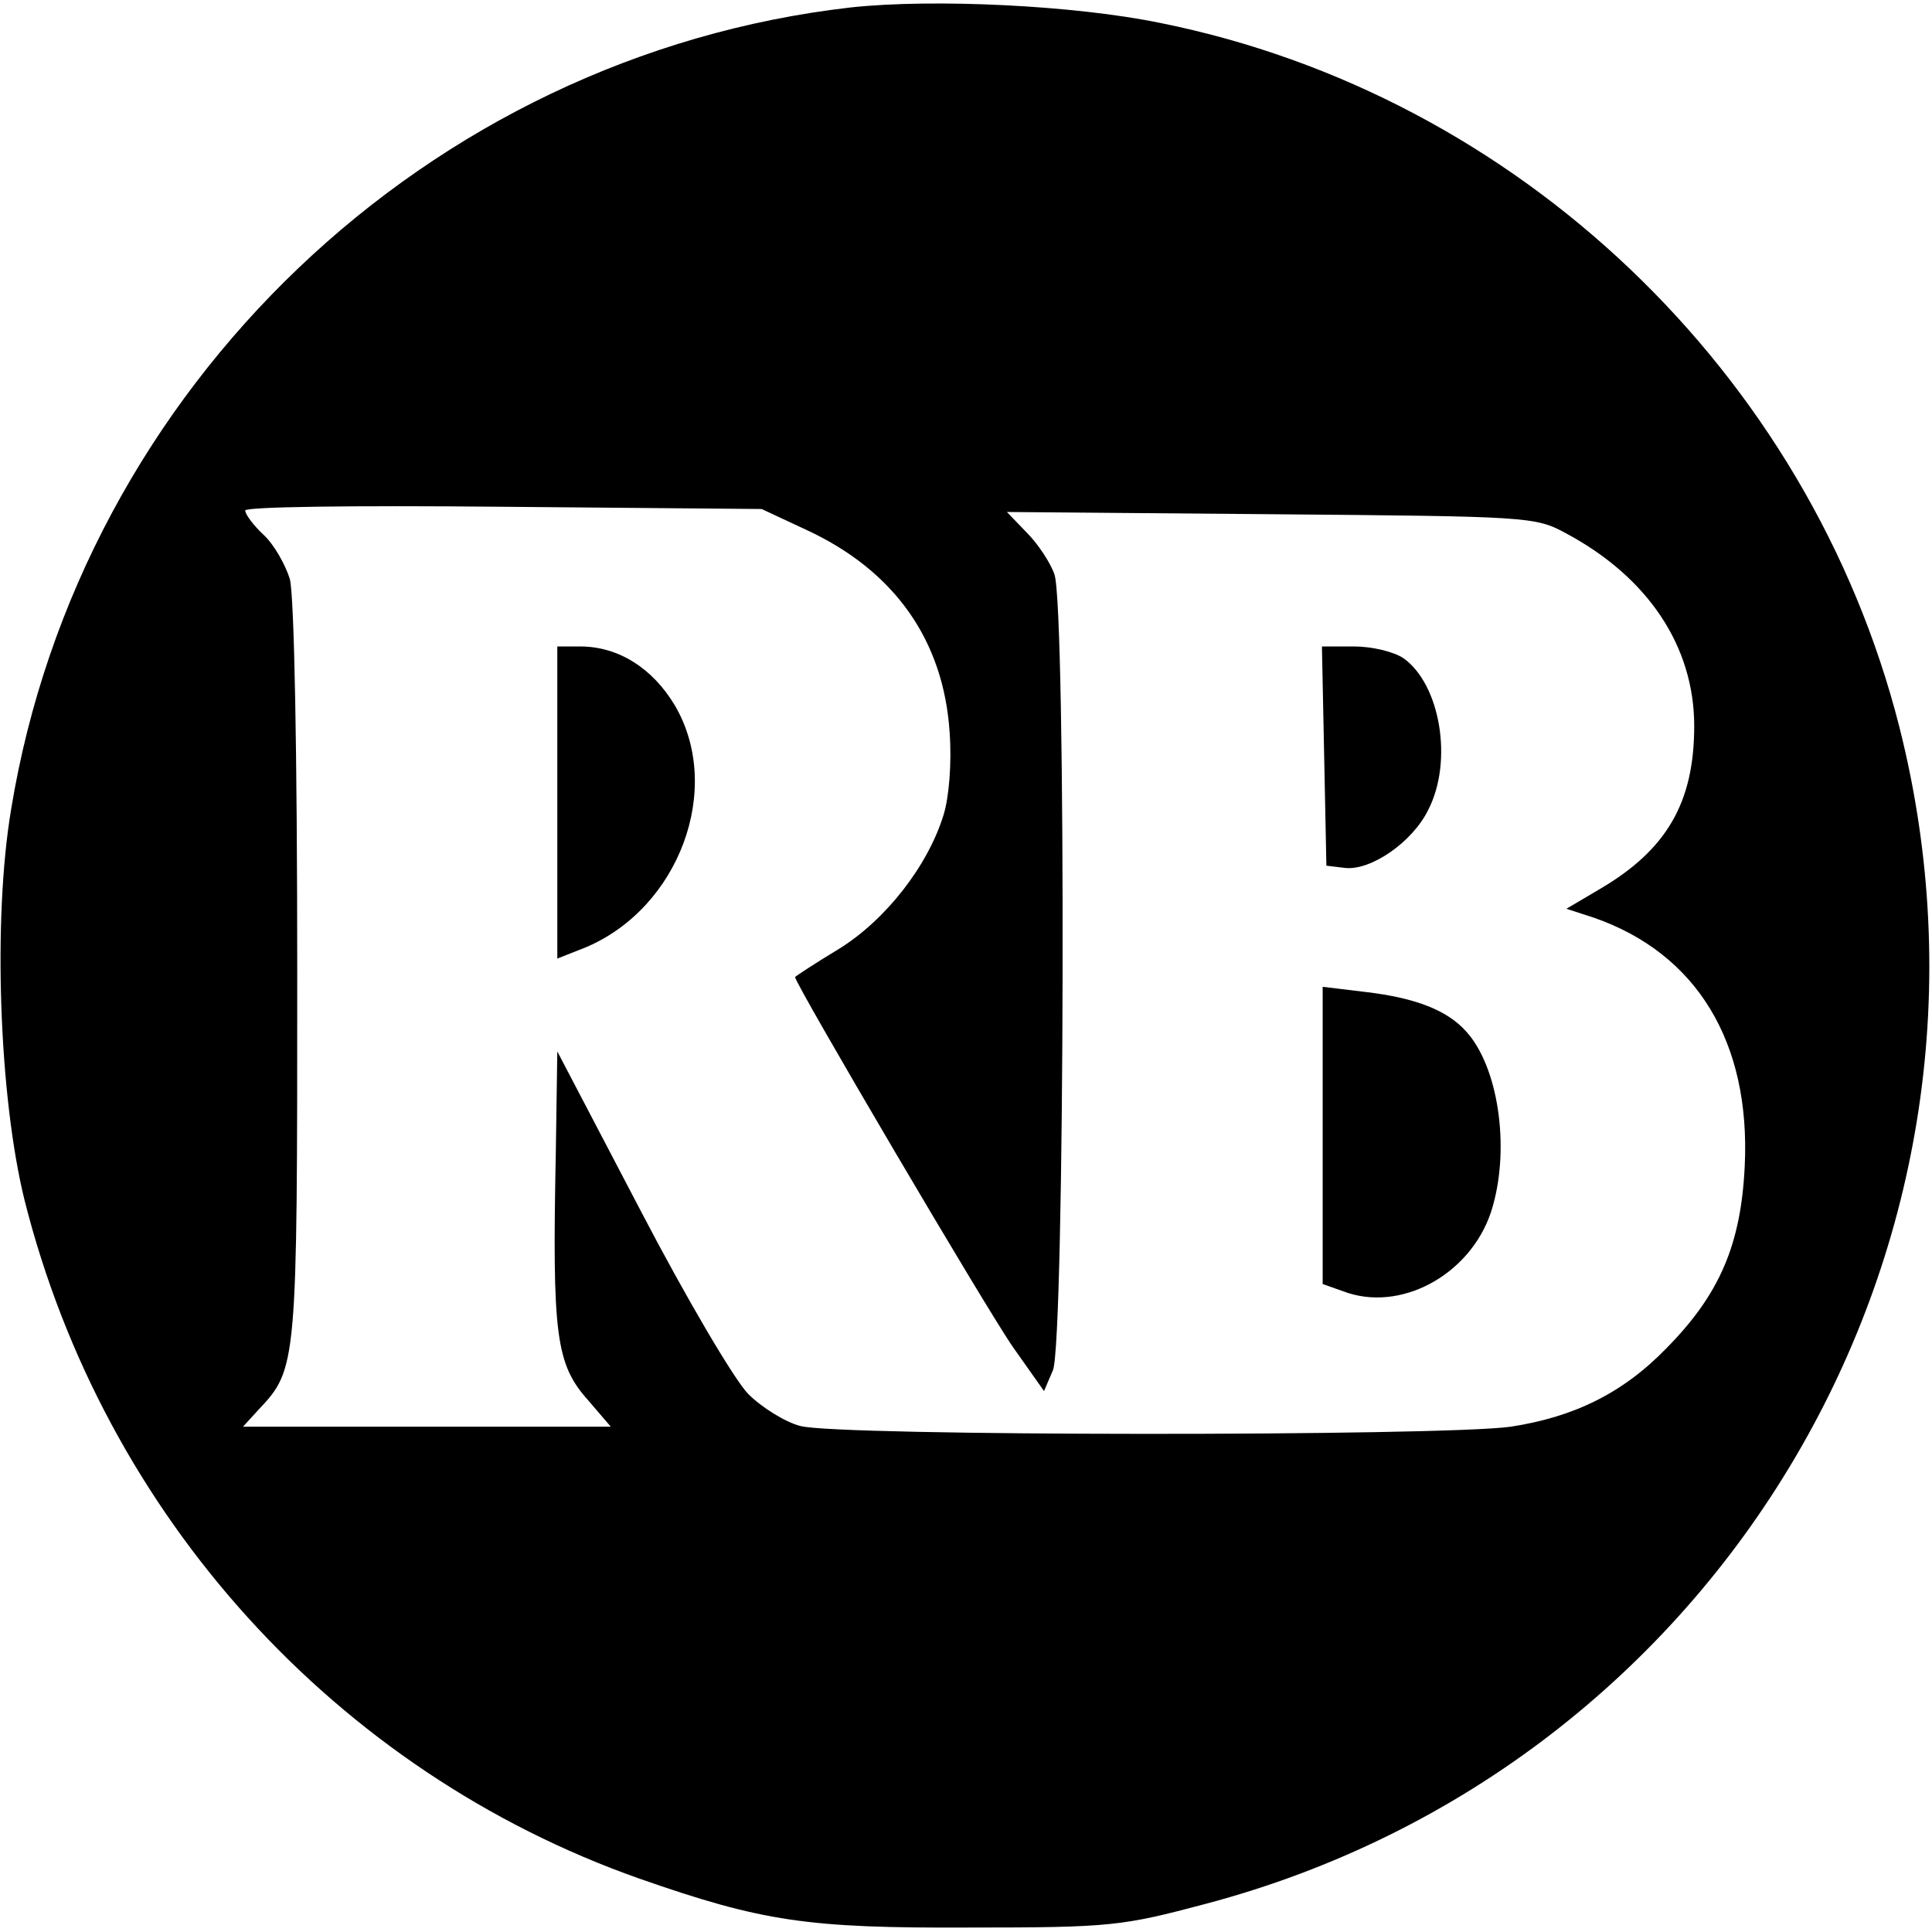 <?xml version="1.0" standalone="no"?>
<!DOCTYPE svg PUBLIC "-//W3C//DTD SVG 20010904//EN"
 "http://www.w3.org/TR/2001/REC-SVG-20010904/DTD/svg10.dtd">
<svg version="1.0" xmlns="http://www.w3.org/2000/svg"
 width="260pt" height="260pt" viewBox="0 0 260 260"
 preserveAspectRatio="xMidYMid meet">
<g transform="translate(0,260) scale(0.1,-0.1)"
fill="#000000" stroke="none">
<path d="M1145 2590 c-569 -65 -1037 -511 -1130 -1079 -25 -149 -16 -388 18
-526 107 -425 419 -769 827 -913 166 -58 226 -67 445 -66 191 0 205 2 318 32
694 184 1109 889 933 1584 -121 476 -513 850 -994 947 -116 24 -306 33 -417
21z m-60 -703 c119 -55 185 -149 193 -273 3 -42 -1 -87 -8 -110 -21 -69 -78
-142 -141 -181 -33 -20 -59 -37 -59 -38 0 -9 260 -451 294 -499 l41 -58 12 28
c16 38 18 1028 2 1071 -5 15 -22 41 -37 56 l-27 28 355 -3 c348 -3 356 -3 398
-26 110 -59 172 -152 172 -259 0 -103 -37 -167 -128 -220 l-44 -26 37 -12
c138 -48 211 -167 203 -334 -5 -106 -34 -173 -105 -245 -59 -61 -125 -93 -210
-106 -93 -13 -907 -13 -956 1 -20 5 -52 25 -70 43 -18 18 -83 128 -145 247
l-112 214 -2 -135 c-5 -248 0 -286 44 -335 l30 -35 -248 0 -247 0 21 23 c52
55 52 60 52 589 0 296 -4 507 -10 529 -6 19 -21 46 -35 59 -14 13 -25 28 -25
33 0 5 144 7 348 5 l347 -3 60 -28z"/>
<path d="M750 1520 l0 -210 38 15 c126 53 186 214 120 326 -30 50 -76 79 -127
79 l-31 0 0 -210z"/>
<path d="M1782 1583 l3 -148 25 -3 c35 -4 91 35 112 78 34 66 16 169 -33 204
-13 9 -43 16 -66 16 l-44 0 3 -147z"/>
<path d="M1780 1072 l0 -200 34 -12 c78 -25 171 30 195 117 23 81 7 188 -36
235 -25 28 -67 45 -135 53 l-58 7 0 -200z"/>
</g>
</svg>

